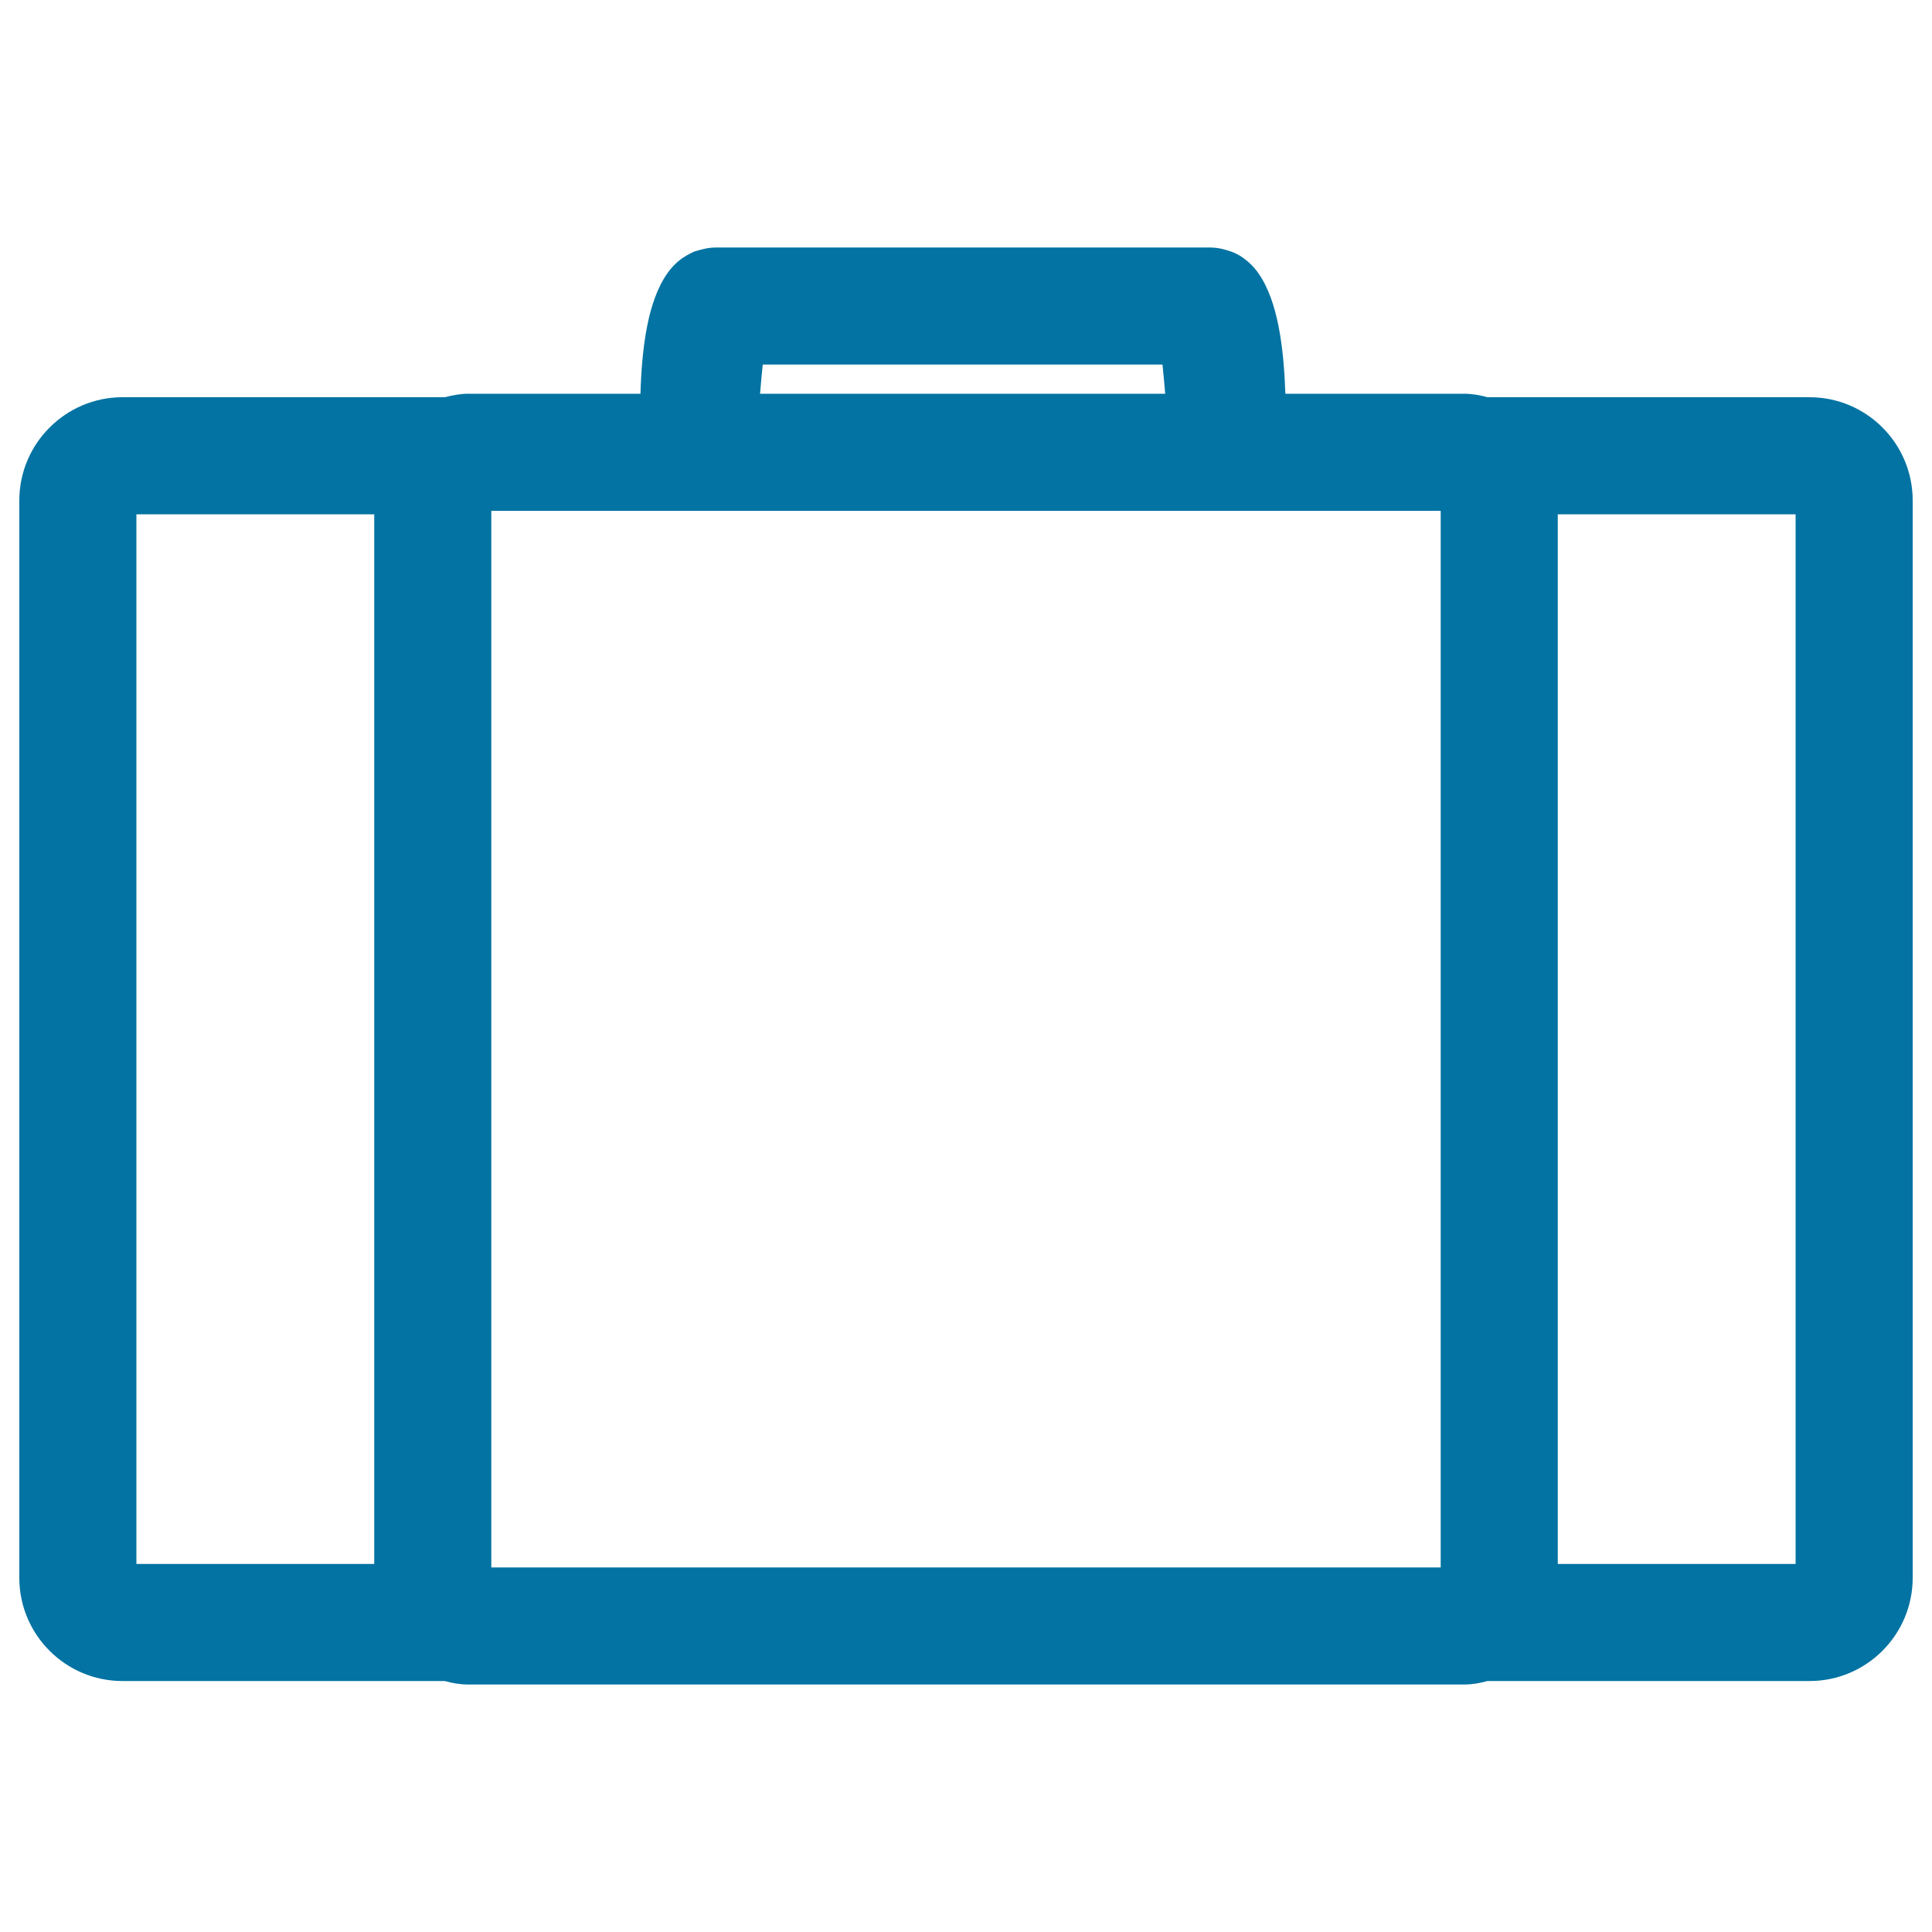 <svg xmlns="http://www.w3.org/2000/svg" viewBox="0 0 1000 1000" style="fill:#0273a2">
<title>Baggage Outline SVG icon</title>
<g><g><path d="M63.4,870.1h166.8c3.9,1.1,8,1.8,12.2,1.8h515.3c4.3,0,8.3-0.7,12.2-1.8h166.7c29.5,0,53.4-24,53.4-53.4V259c0-29.4-23.9-53.4-53.4-53.4H769.9c-3.9-1.1-8-1.8-12.2-1.8h-92.4c-0.8-23.3-3.7-47.7-13.9-62.3c-1.3-1.9-2.8-3.6-4.5-5.2c-0.9-0.9-2-1.7-3-2.5c-1.7-1.3-3.6-2.3-5.6-3.2c-1.1-0.4-2.2-0.8-3.3-1.1c-2.8-0.9-5.7-1.4-8.8-1.4H370.5c-3.1,0-6,0.6-8.7,1.4c-1.1,0.3-2.3,0.6-3.3,1.1c-2,0.9-3.8,2-5.6,3.2c-1,0.8-2.1,1.6-3,2.5c-1.7,1.6-3.2,3.3-4.5,5.2c-10.3,14.6-13.2,39-13.9,62.3h-89.1c-4.2,0-8.3,0.8-12.2,1.8H63.4C34,205.6,10,229.6,10,259v557.7C10,846.1,33.9,870.1,63.4,870.1z M929.4,266.2v543.3H806.3V266.2H929.4z M254.3,266.2v-1.8h491.4v1.8v543.3v1.8H254.3v-1.8V266.2z M601.7,188.7c0.5,4.9,1,10,1.4,15.1H393.4c0.4-5.1,0.9-10.3,1.4-15.1H601.7z M70.6,266.2h123.1v543.3H70.6V266.2z"/></g></g>
</svg>